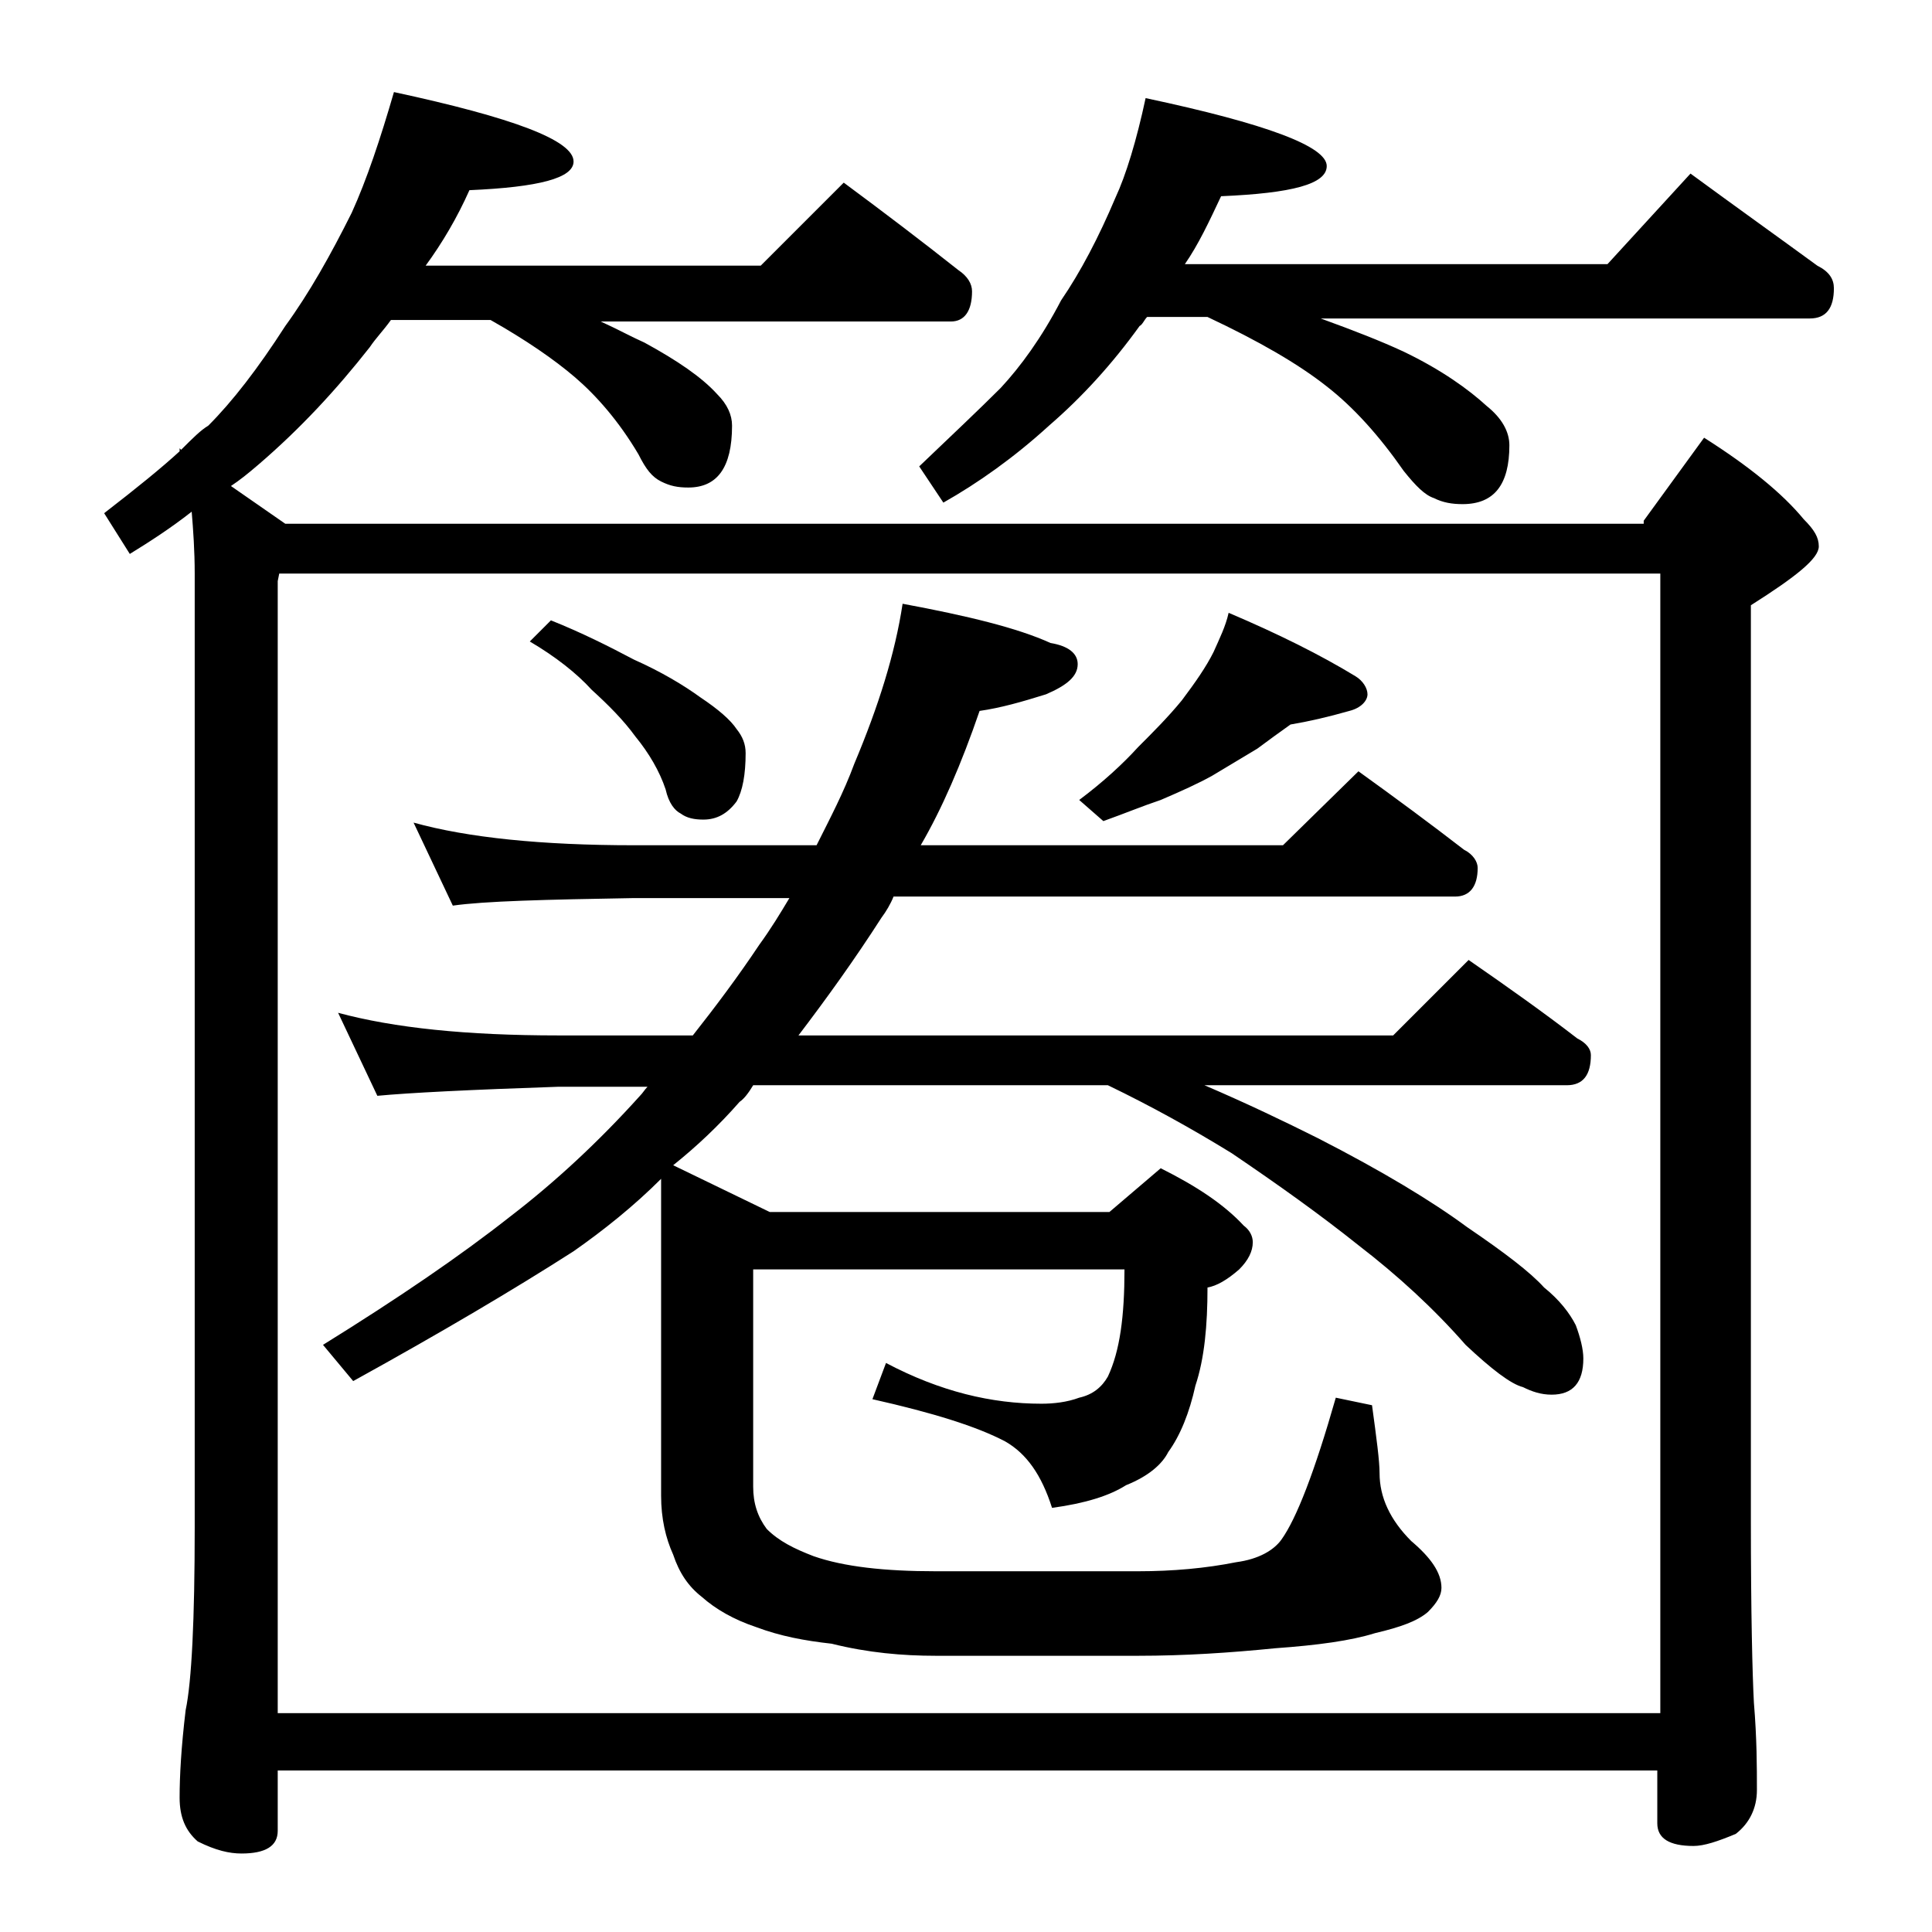 <?xml version="1.0" encoding="utf-8"?>
<!-- Generator: Adobe Illustrator 18.0.0, SVG Export Plug-In . SVG Version: 6.00 Build 0)  -->
<!DOCTYPE svg PUBLIC "-//W3C//DTD SVG 1.1//EN" "http://www.w3.org/Graphics/SVG/1.1/DTD/svg11.dtd">
<svg version="1.1" id="Layer_1" xmlns="http://www.w3.org/2000/svg" xmlns:xlink="http://www.w3.org/1999/xlink" x="0px" y="0px"
	 viewBox="0 0 128 128" enable-background="new 0 0 128 128" xml:space="preserve">
<path d="M108.9,34.5l4-5.5c3,1.9,5.2,3.7,6.6,5.4c0.7,0.7,1,1.2,1,1.8c0,0.8-1.5,2-4.5,3.9v60.6c0,6.2,0.1,10.2,0.2,12.1
	c0.2,2.4,0.2,4.3,0.2,5.8c0,1.2-0.5,2.2-1.4,2.9c-1.2,0.5-2.1,0.8-2.8,0.8c-1.6,0-2.4-0.5-2.4-1.5v-3.5H18.4v4c0,1-0.8,1.5-2.4,1.5
	c-0.8,0-1.7-0.2-2.9-0.8c-0.8-0.7-1.2-1.6-1.2-2.9c0-1.4,0.1-3.3,0.4-5.8c0.4-1.9,0.6-6,0.6-12.1V38c0-1.5-0.1-2.9-0.2-4.1
	c-1.4,1.1-2.8,2-4.1,2.8L6.9,34c2.2-1.7,3.8-3,5-4.1v-0.2l0.1,0.1c0.8-0.8,1.3-1.3,1.8-1.6c1.6-1.6,3.3-3.8,5.1-6.6
	c1.6-2.2,3-4.7,4.4-7.5c1-2.2,1.9-4.9,2.8-8c7.9,1.7,11.9,3.2,11.9,4.6c0,1.1-2.3,1.7-6.9,1.9c-0.8,1.8-1.8,3.5-2.9,5h22.2l5.5-5.5
	c2.7,2,5.2,3.9,7.6,5.8c0.6,0.4,0.9,0.9,0.9,1.4c0,1.3-0.5,2-1.4,2H39.8c1.1,0.5,2,1,2.9,1.4c2.2,1.2,3.8,2.3,4.8,3.4
	c0.7,0.7,1,1.4,1,2.1c0,2.8-1,4.1-2.9,4.1c-0.7,0-1.2-0.1-1.8-0.4s-1-0.8-1.5-1.8c-1.3-2.2-2.8-3.9-4.2-5.1
	c-1.4-1.2-3.3-2.5-5.6-3.8h-6.6c-0.5,0.7-1,1.2-1.4,1.8c-2.2,2.8-4.6,5.4-7.4,7.8c-0.7,0.6-1.2,1-1.8,1.4l3.6,2.5H108.9z M18.5,38
	l-0.1,0.5v75H110V38H18.5z M27.4,54.5C31,55.5,35.9,56,42,56h12.1c0.9-1.8,1.8-3.5,2.5-5.4c1.6-3.8,2.7-7.3,3.2-10.6
	c4.3,0.8,7.6,1.6,9.8,2.6c1.2,0.2,1.8,0.7,1.8,1.4c0,0.8-0.7,1.4-2.1,2c-1.6,0.5-3,0.9-4.4,1.1c-1.2,3.5-2.5,6.5-3.9,8.9h24l5-4.9
	c2.5,1.8,4.8,3.5,7,5.2c0.6,0.3,0.9,0.8,0.9,1.2c0,1.2-0.5,1.9-1.5,1.9H59.2c-0.2,0.5-0.5,1-0.8,1.4c-1.8,2.8-3.6,5.3-5.5,7.8h39.4
	l5-5c2.6,1.8,5,3.5,7.2,5.2c0.6,0.3,0.9,0.7,0.9,1.1c0,1.3-0.5,2-1.6,2h-24c2.8,1.2,5.3,2.4,7.5,3.5c4.3,2.2,7.6,4.2,9.9,5.9
	c2.5,1.7,4.2,3,5.1,4c1,0.8,1.7,1.7,2.1,2.5c0.3,0.8,0.5,1.6,0.5,2.2c0,1.6-0.7,2.4-2.1,2.4c-0.7,0-1.3-0.2-1.9-0.5
	c-0.8-0.2-2.1-1.2-3.8-2.8c-2.1-2.4-4.5-4.6-7.1-6.6c-2.5-2-5.3-4-8.4-6.1c-2.6-1.6-5.3-3.1-8.2-4.5H49.9c-0.3,0.5-0.6,0.9-0.9,1.1
	c-1.4,1.6-2.9,3-4.4,4.2l6.4,3.1h22.5l3.4-2.9c2.4,1.2,4.2,2.4,5.5,3.8c0.4,0.3,0.6,0.7,0.6,1.1c0,0.6-0.3,1.2-0.9,1.8
	c-0.8,0.7-1.5,1.1-2.1,1.2c0,2.5-0.2,4.7-0.8,6.5c-0.4,1.8-1,3.3-1.8,4.4c-0.4,0.8-1.3,1.6-2.8,2.2c-1.1,0.7-2.7,1.2-4.9,1.5
	c-0.7-2.2-1.7-3.6-3.1-4.4c-1.9-1-4.8-1.9-8.8-2.8l0.9-2.4C62.3,92.2,65.7,93,69,93c0.8,0,1.7-0.1,2.5-0.4c0.9-0.2,1.5-0.7,1.9-1.4
	c0.8-1.7,1.1-4,1.1-7.1H49.9v14.4c0,1.1,0.3,2,0.9,2.8c0.8,0.8,1.8,1.3,3.1,1.8c2,0.7,4.7,1,8.1,1h13.4c2.3,0,4.5-0.2,6.5-0.6
	c1.5-0.2,2.5-0.8,3-1.5c1-1.4,2.2-4.5,3.6-9.4l2.4,0.5c0.3,2.2,0.5,3.7,0.5,4.5c0,1.6,0.7,3.1,2.1,4.5c1.3,1.1,2,2.1,2,3.1
	c0,0.5-0.3,1-0.9,1.6c-0.7,0.6-1.8,1-3.5,1.4c-1.6,0.5-3.8,0.8-6.6,1c-3,0.3-6,0.5-9.1,0.5H62c-2.2,0-4.5-0.2-6.9-0.8
	c-1.8-0.2-3.4-0.5-5-1.1c-1.5-0.5-2.7-1.2-3.6-2c-0.9-0.7-1.5-1.6-1.9-2.8c-0.5-1.1-0.8-2.4-0.8-3.9v-21C42,79.9,40,81.5,38,82.9
	c-3.9,2.5-8.8,5.4-14.6,8.6l-2-2.4c5-3.1,9.1-5.9,12.4-8.5c3-2.3,5.9-5,8.6-8c0.2-0.2,0.3-0.4,0.5-0.6H37c-5.9,0.2-9.9,0.4-12,0.6
	l-2.6-5.5c3.7,1,8.5,1.5,14.6,1.5h8.9c1.5-1.9,3-3.9,4.4-6c0.8-1.1,1.4-2.1,2-3.1H42c-5.9,0.1-9.9,0.2-12,0.5L27.4,54.5z M36.5,41.1
	c2,0.8,3.8,1.7,5.5,2.6c1.8,0.8,3.3,1.7,4.4,2.5c1.2,0.8,2,1.5,2.4,2.1c0.4,0.5,0.6,1,0.6,1.6c0,1.4-0.2,2.5-0.6,3.2
	c-0.6,0.8-1.3,1.2-2.2,1.2c-0.6,0-1.1-0.1-1.5-0.4c-0.4-0.2-0.8-0.7-1-1.6c-0.4-1.2-1.1-2.4-2-3.5c-0.8-1.1-1.8-2.1-2.9-3.1
	c-1-1.1-2.4-2.2-4.1-3.2L36.5,41.1z M75.9,6.5c8,1.7,12,3.2,12,4.5c0,1.2-2.3,1.8-7,2c-0.8,1.7-1.5,3.2-2.4,4.5h28l5.5-6
	c3,2.2,5.8,4.2,8.4,6.1c0.8,0.4,1.1,0.9,1.1,1.5c0,1.3-0.5,2-1.6,2H87.5c2.2,0.8,4,1.5,5.5,2.2c2.5,1.2,4.3,2.5,5.5,3.6
	c1,0.8,1.5,1.7,1.5,2.6c0,2.6-1,3.9-3.1,3.9c-0.7,0-1.3-0.1-1.9-0.4c-0.6-0.2-1.2-0.8-2-1.8c-1.6-2.3-3.3-4.2-5.1-5.6
	c-1.9-1.5-4.5-3-7.9-4.6h-4c-0.2,0.2-0.3,0.5-0.5,0.6c-1.8,2.5-3.8,4.7-6,6.6c-2.3,2.1-4.7,3.8-7,5.1l-1.6-2.4
	c2.2-2.1,4-3.8,5.4-5.2c1.3-1.4,2.7-3.3,4-5.8c1.3-1.9,2.5-4.2,3.6-6.8C74.6,11.6,75.3,9.3,75.9,6.5z M81.4,40.6
	c3.3,1.4,6.1,2.8,8.4,4.2c0.5,0.3,0.8,0.8,0.8,1.2s-0.4,0.9-1.2,1.1c-1.4,0.4-2.7,0.7-3.9,0.9c-0.7,0.5-1.4,1-2.2,1.6
	c-1,0.6-2,1.2-3,1.8c-0.9,0.5-2,1-3.4,1.6c-1.2,0.4-2.4,0.9-3.8,1.4l-1.6-1.4c1.6-1.2,2.9-2.4,3.9-3.5c1-1,2-2,2.9-3.1
	c0.9-1.2,1.6-2.2,2.1-3.2C80.8,42.3,81.2,41.5,81.4,40.6z"/>
</svg>

